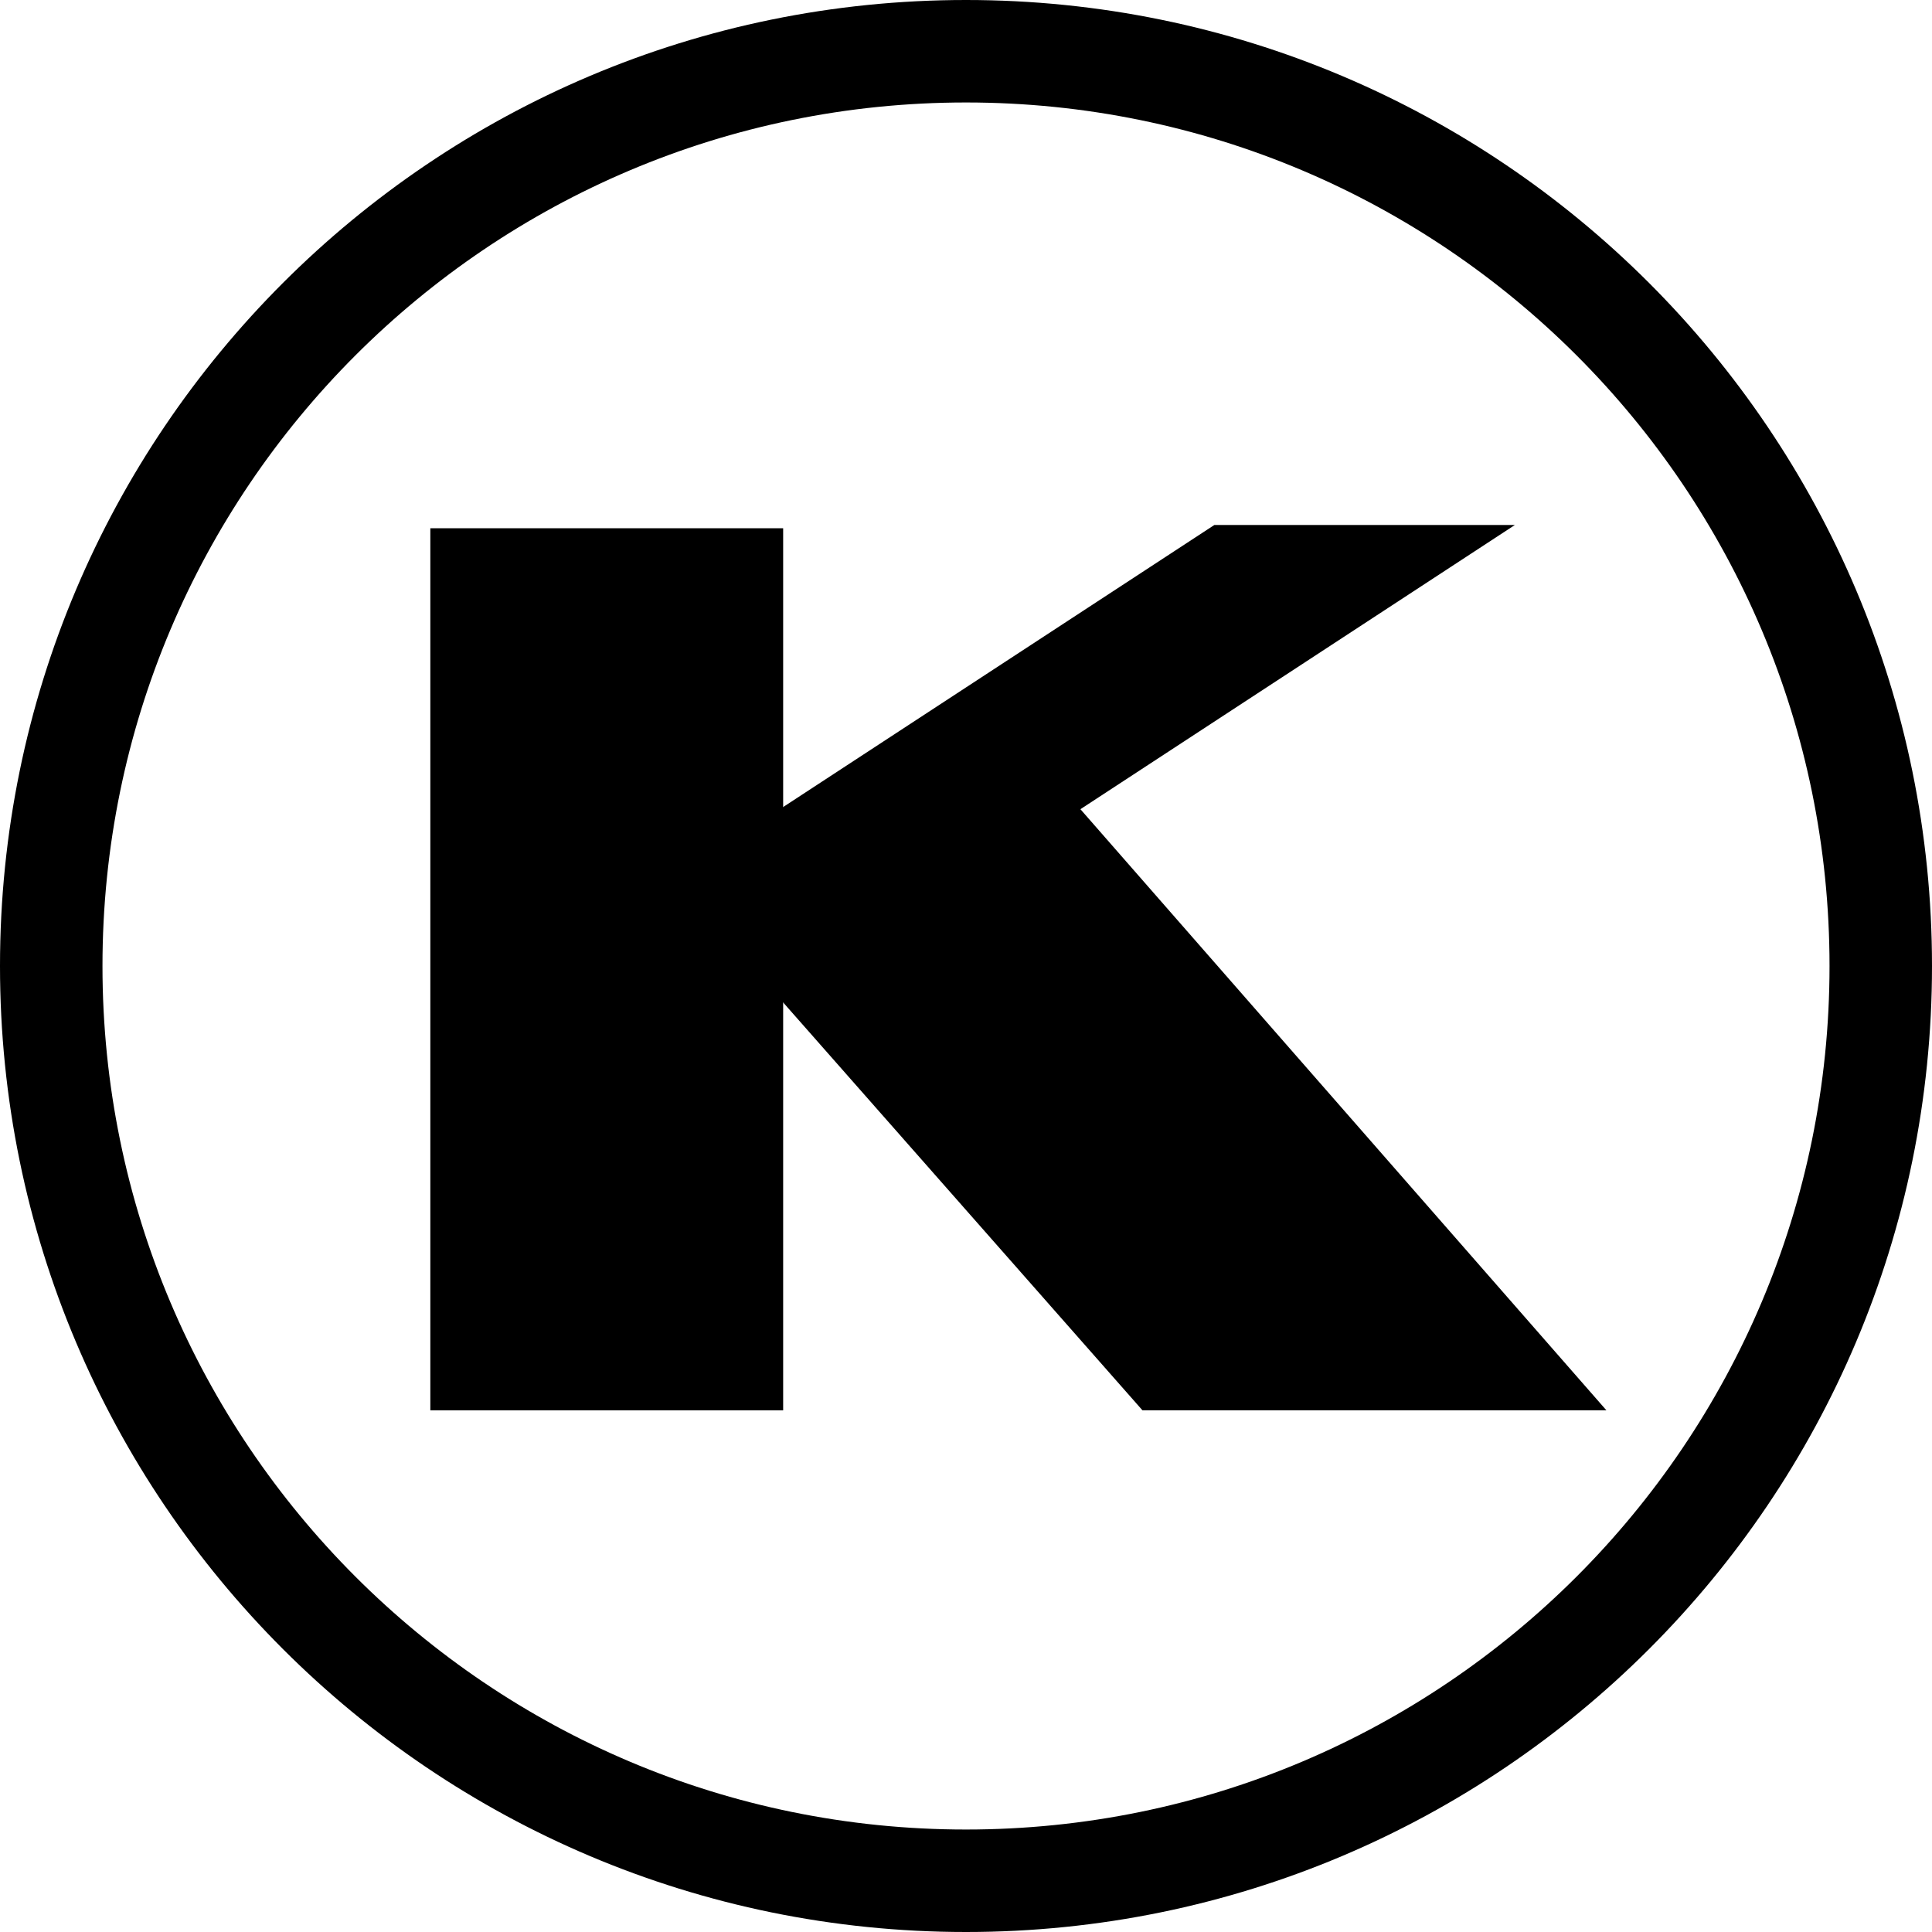 <svg width="50" height="50" viewBox="0 0 50 50" fill="none" xmlns="http://www.w3.org/2000/svg">
<path d="M11.137 13.671H20.268V36.5H11.137V13.671Z" fill="black"/>
<path d="M31.428 13.586L20.182 20.942V25.846L29.567 36.499H41.574L27.961 20.942L39.206 13.586H31.428Z" fill="black"/>
<path fill-rule="evenodd" clip-rule="evenodd" d="M25 2.652C12.658 2.652 2.652 12.658 2.652 25C2.652 37.343 12.658 47.348 25 47.348C37.343 47.348 47.348 37.343 47.348 25C47.348 12.658 37.343 2.652 25 2.652ZM0 25C0 11.193 11.193 0 25 0C38.807 0 50 11.193 50 25C50 38.807 38.807 50 25 50C11.193 50 0 38.807 0 25Z" fill="black"/>
</svg>

